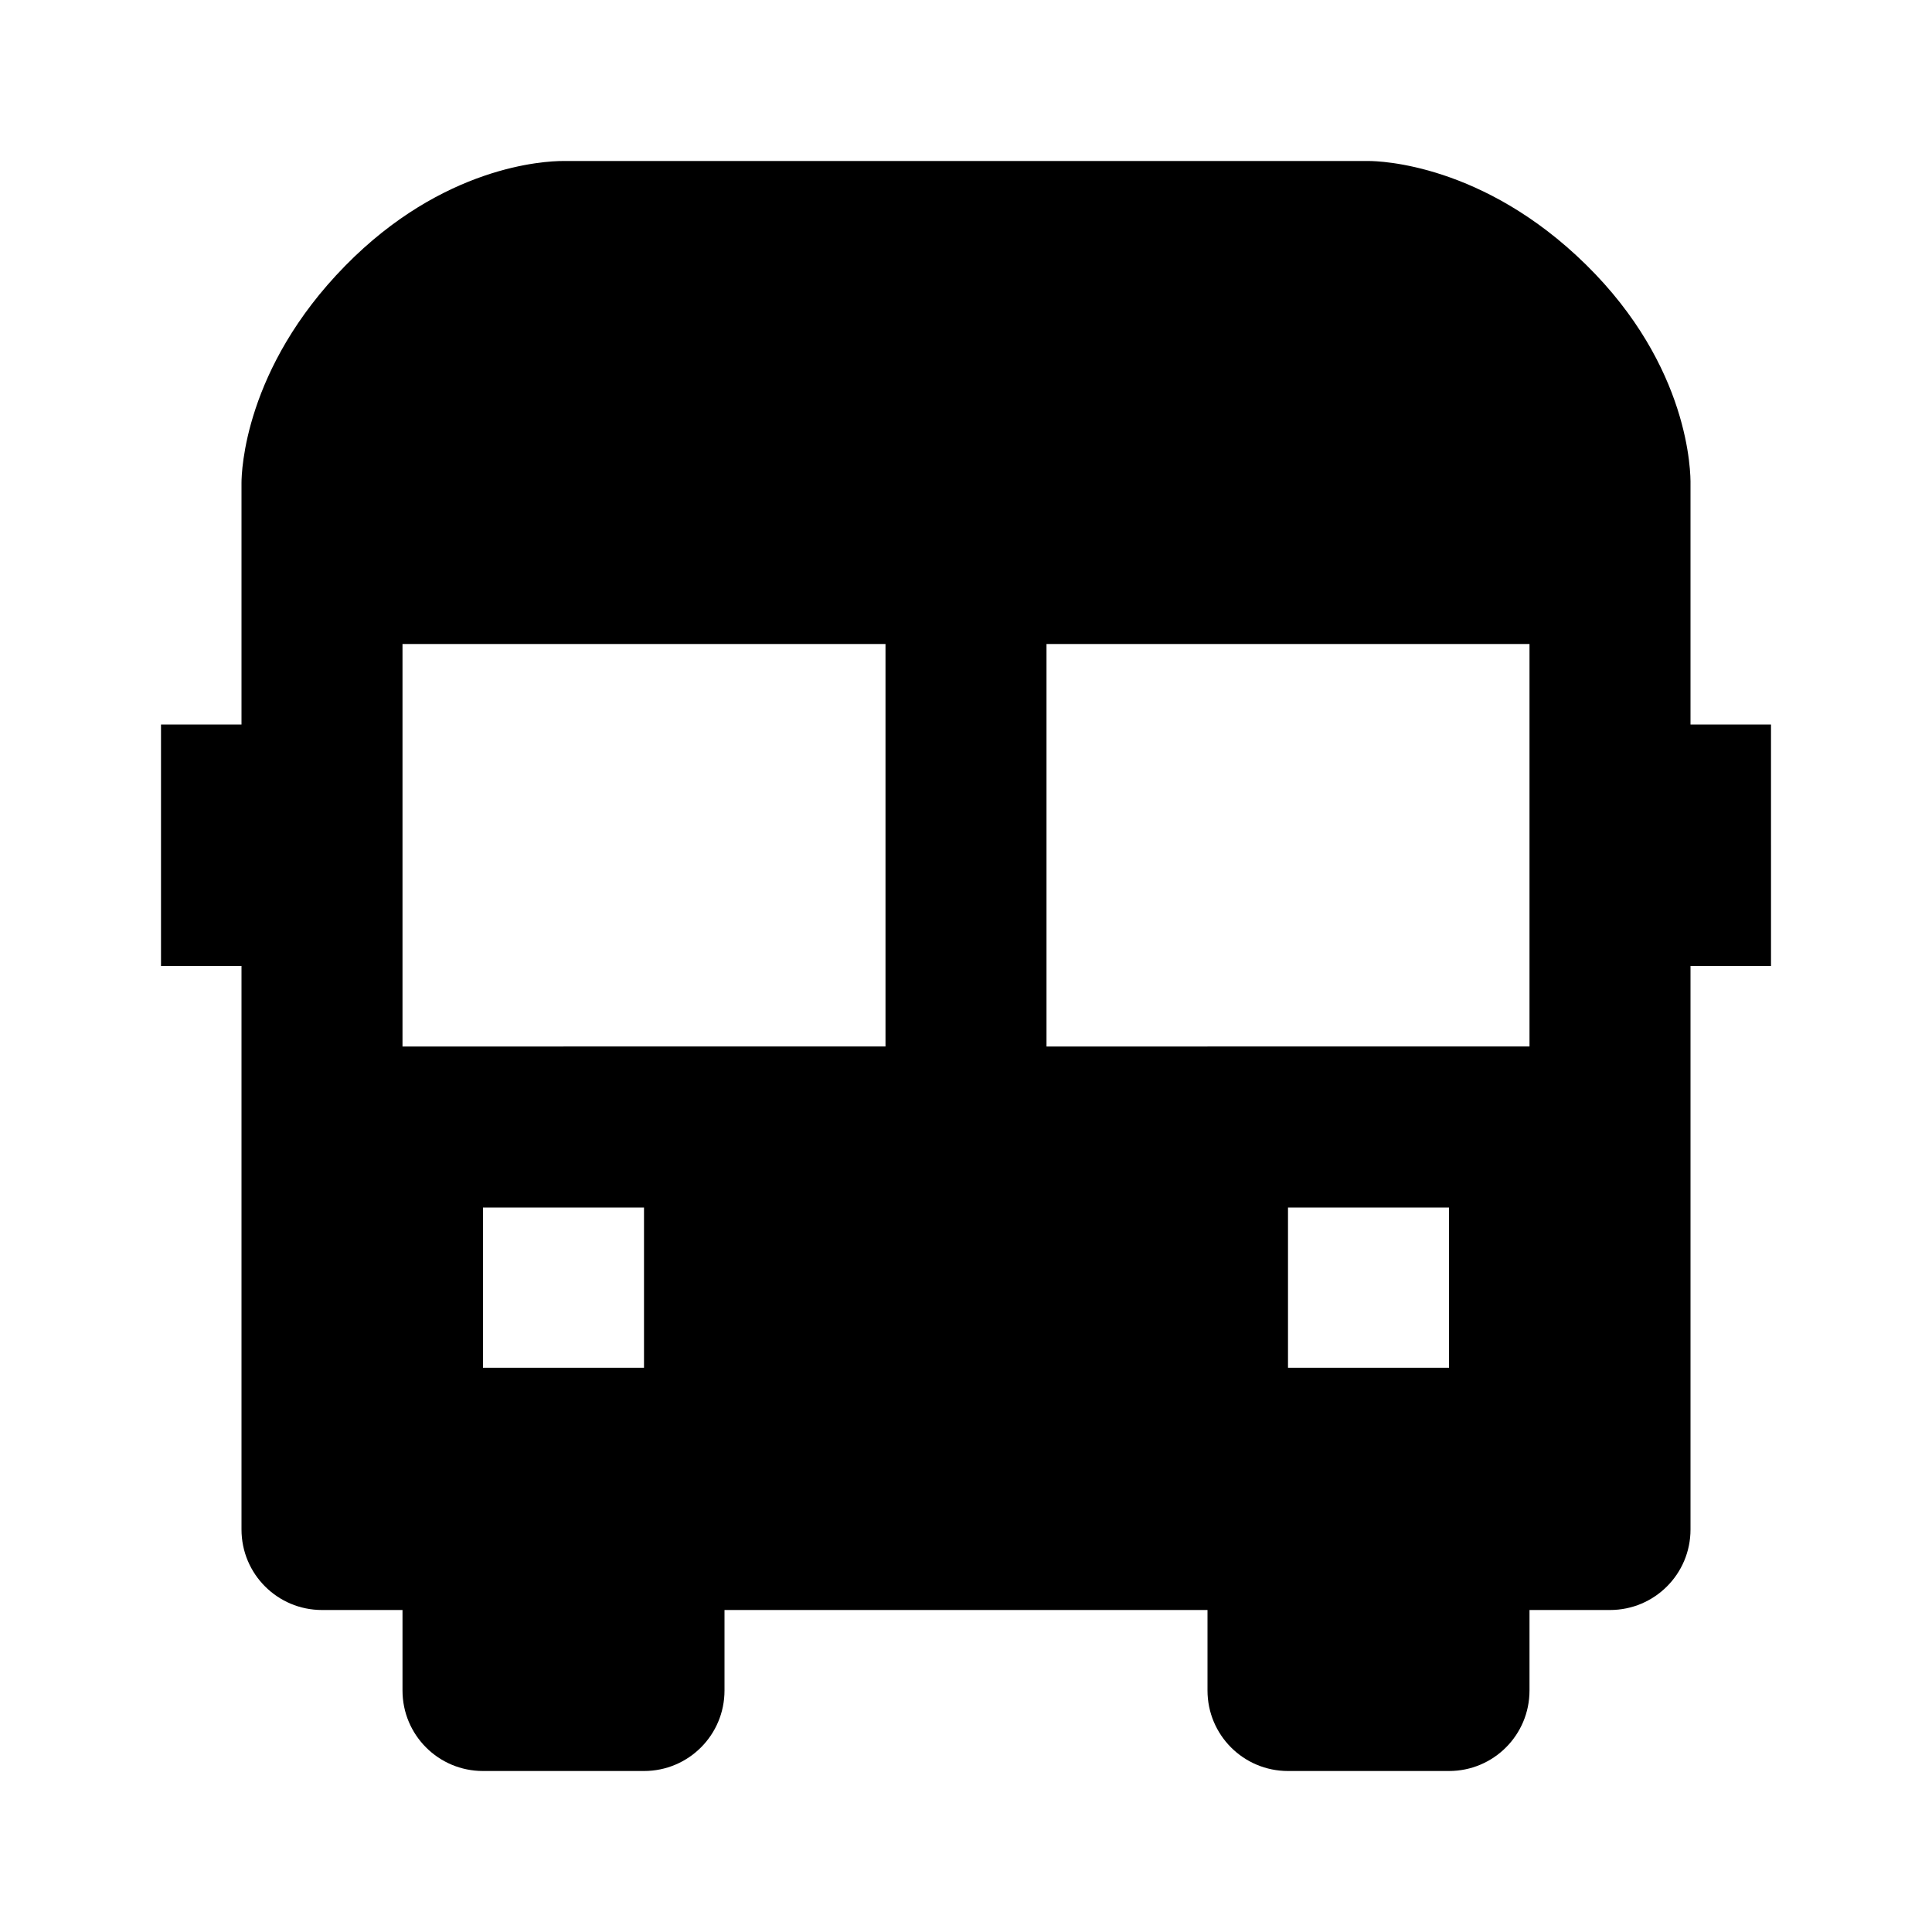 <svg xmlns="http://www.w3.org/2000/svg" width="24" height="24" viewBox="0 0 24 24"><path d="M22,9h-1V6.021c0.003-0.146-0.007-1.465-1.3-2.735C18.427,2.036,17.143,2,17,2h-2H8H6.996C6.757,2,5.503,2.063,4.288,3.302	C3.036,4.578,3,5.859,3,6v3H2v3h1v7c0,0.553,0.447,1,1,1h1v1c0,0.553,0.447,1,1,1h2c0.553,0,1-0.447,1-1v-1h6v1c0,0.553,0.447,1,1,1	h2c0.553,0,1-0.447,1-1v-1h1c0.553,0,1-0.447,1-1v-7h1V9z M11,8v5H5V8H11z M6,15h2v1.991H6V15z M18,16.991h-2V15h2V16.991z M13,13V8	h6v5H13z"/></svg>